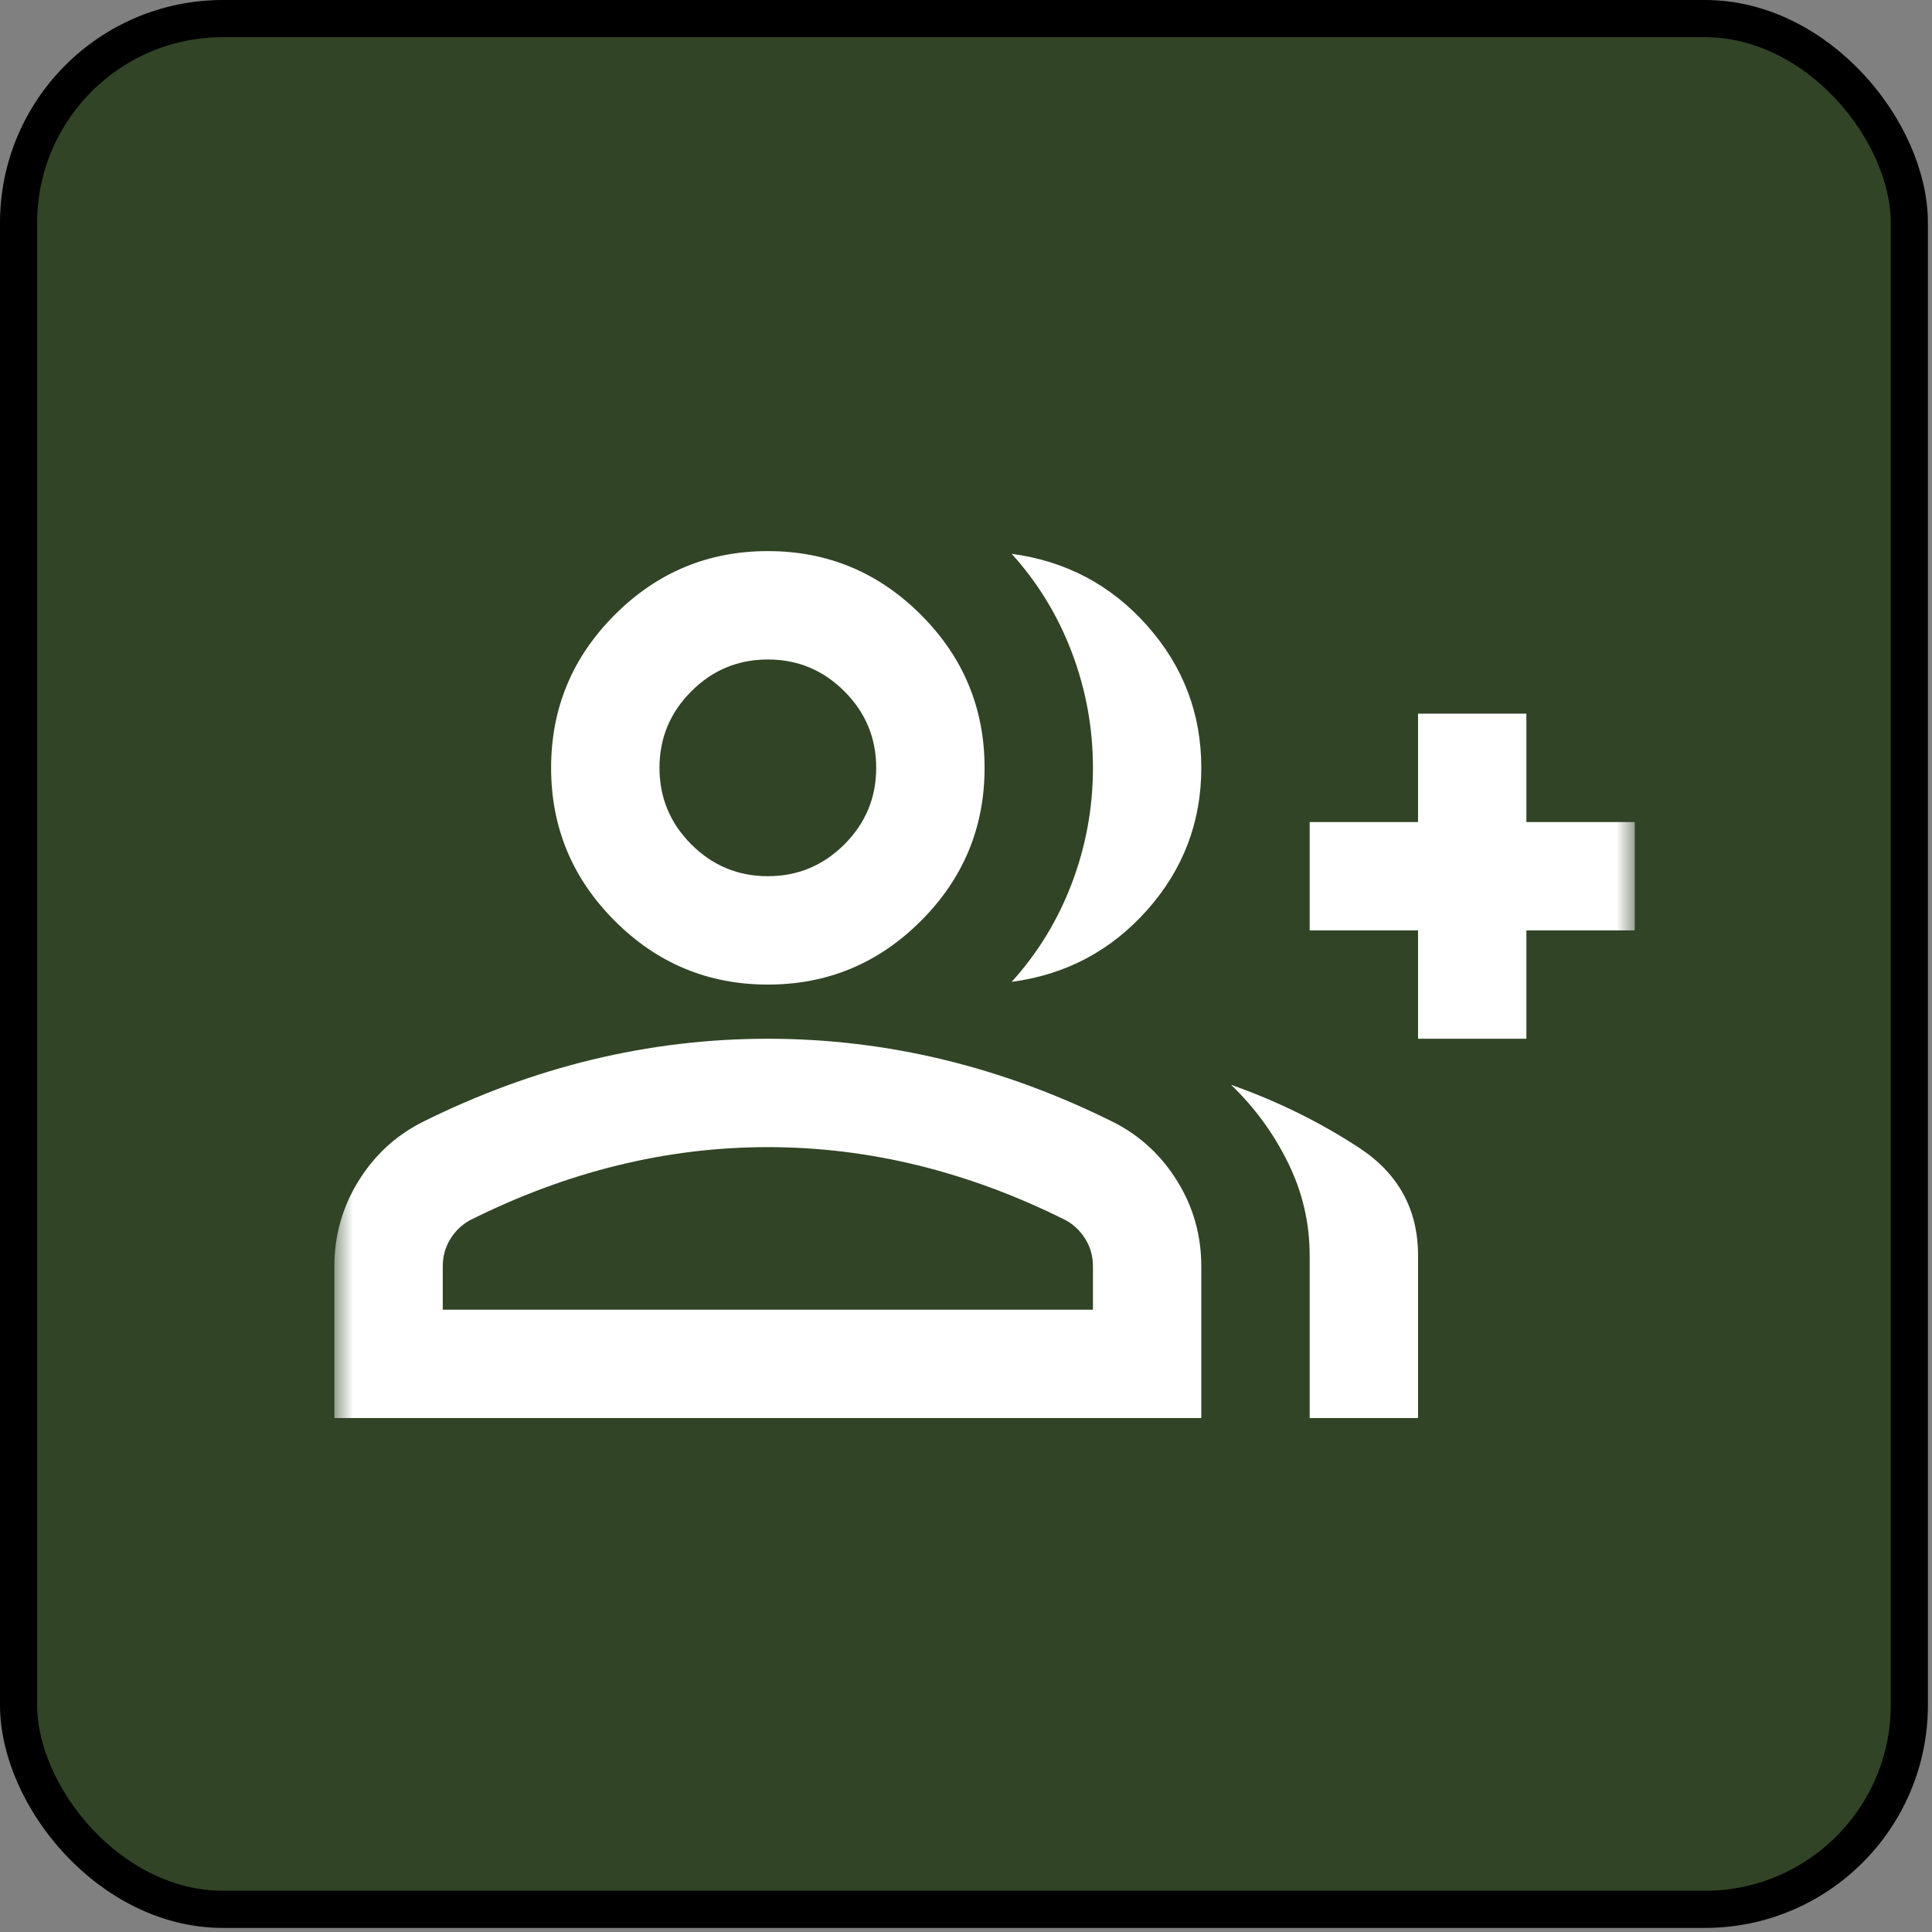 <svg width="52" height="52" viewBox="0 0 52 52" fill="none" xmlns="http://www.w3.org/2000/svg">
<rect x="0" y="0" width="52" height="52" fill="#808080" stroke="none"/>
<rect x="0.5" y="0.5" width="50.89" height="50.89" rx="5.5" fill="#314426"/>
<rect x="0.5" y="0.5" width="50.89" height="50.89" rx="5.5" stroke="black"/>
<mask id="mask0_898_1120" style="mask-type:alpha" maskUnits="userSpaceOnUse" x="9" y="9" width="35" height="35">
<rect x="9" y="9" width="35" height="35" fill="#D9D9D9"/>
</mask>
<g mask="url(#mask0_898_1120)">
<path d="M27.229 26.427C27.934 25.649 28.475 24.762 28.852 23.765C29.228 22.769 29.417 21.736 29.417 20.667C29.417 19.597 29.228 18.564 28.852 17.568C28.475 16.571 27.934 15.684 27.229 14.906C28.688 15.101 29.903 15.745 30.875 16.838C31.847 17.932 32.333 19.208 32.333 20.667C32.333 22.125 31.847 23.401 30.875 24.495C29.903 25.588 28.688 26.233 27.229 26.427ZM35.25 38.167V33.792C35.25 32.917 35.056 32.084 34.667 31.294C34.278 30.504 33.767 29.805 33.135 29.198C34.375 29.635 35.523 30.2 36.581 30.893C37.638 31.586 38.167 32.552 38.167 33.792V38.167H35.25ZM38.167 27.958V25.042H35.25V22.125H38.167V19.208H41.083V22.125H44V25.042H41.083V27.958H38.167ZM20.667 26.5C19.062 26.5 17.689 25.929 16.547 24.786C15.405 23.644 14.833 22.271 14.833 20.667C14.833 19.062 15.405 17.689 16.547 16.547C17.689 15.404 19.062 14.833 20.667 14.833C22.271 14.833 23.644 15.404 24.787 16.547C25.929 17.689 26.5 19.062 26.5 20.667C26.5 22.271 25.929 23.644 24.787 24.786C23.644 25.929 22.271 26.5 20.667 26.5ZM9 38.167V34.083C9 33.257 9.213 32.497 9.638 31.805C10.063 31.112 10.629 30.583 11.333 30.219C12.84 29.465 14.371 28.9 15.927 28.523C17.483 28.147 19.062 27.958 20.667 27.958C22.271 27.958 23.851 28.147 25.406 28.523C26.962 28.9 28.493 29.465 30 30.219C30.705 30.583 31.27 31.112 31.695 31.805C32.121 32.497 32.333 33.257 32.333 34.083V38.167H9ZM20.667 23.583C21.469 23.583 22.155 23.298 22.727 22.727C23.298 22.155 23.583 21.469 23.583 20.667C23.583 19.864 23.298 19.178 22.727 18.607C22.155 18.035 21.469 17.75 20.667 17.75C19.865 17.75 19.178 18.035 18.607 18.607C18.036 19.178 17.75 19.864 17.75 20.667C17.75 21.469 18.036 22.155 18.607 22.727C19.178 23.298 19.865 23.583 20.667 23.583ZM11.917 35.25H29.417V34.083C29.417 33.816 29.35 33.573 29.216 33.354C29.082 33.135 28.906 32.965 28.688 32.844C27.375 32.187 26.05 31.695 24.713 31.367C23.377 31.039 22.028 30.875 20.667 30.875C19.306 30.875 17.957 31.039 16.62 31.367C15.283 31.695 13.958 32.187 12.646 32.844C12.427 32.965 12.251 33.135 12.117 33.354C11.983 33.573 11.917 33.816 11.917 34.083V35.25Z" fill="white"/>
</g>
</svg>
